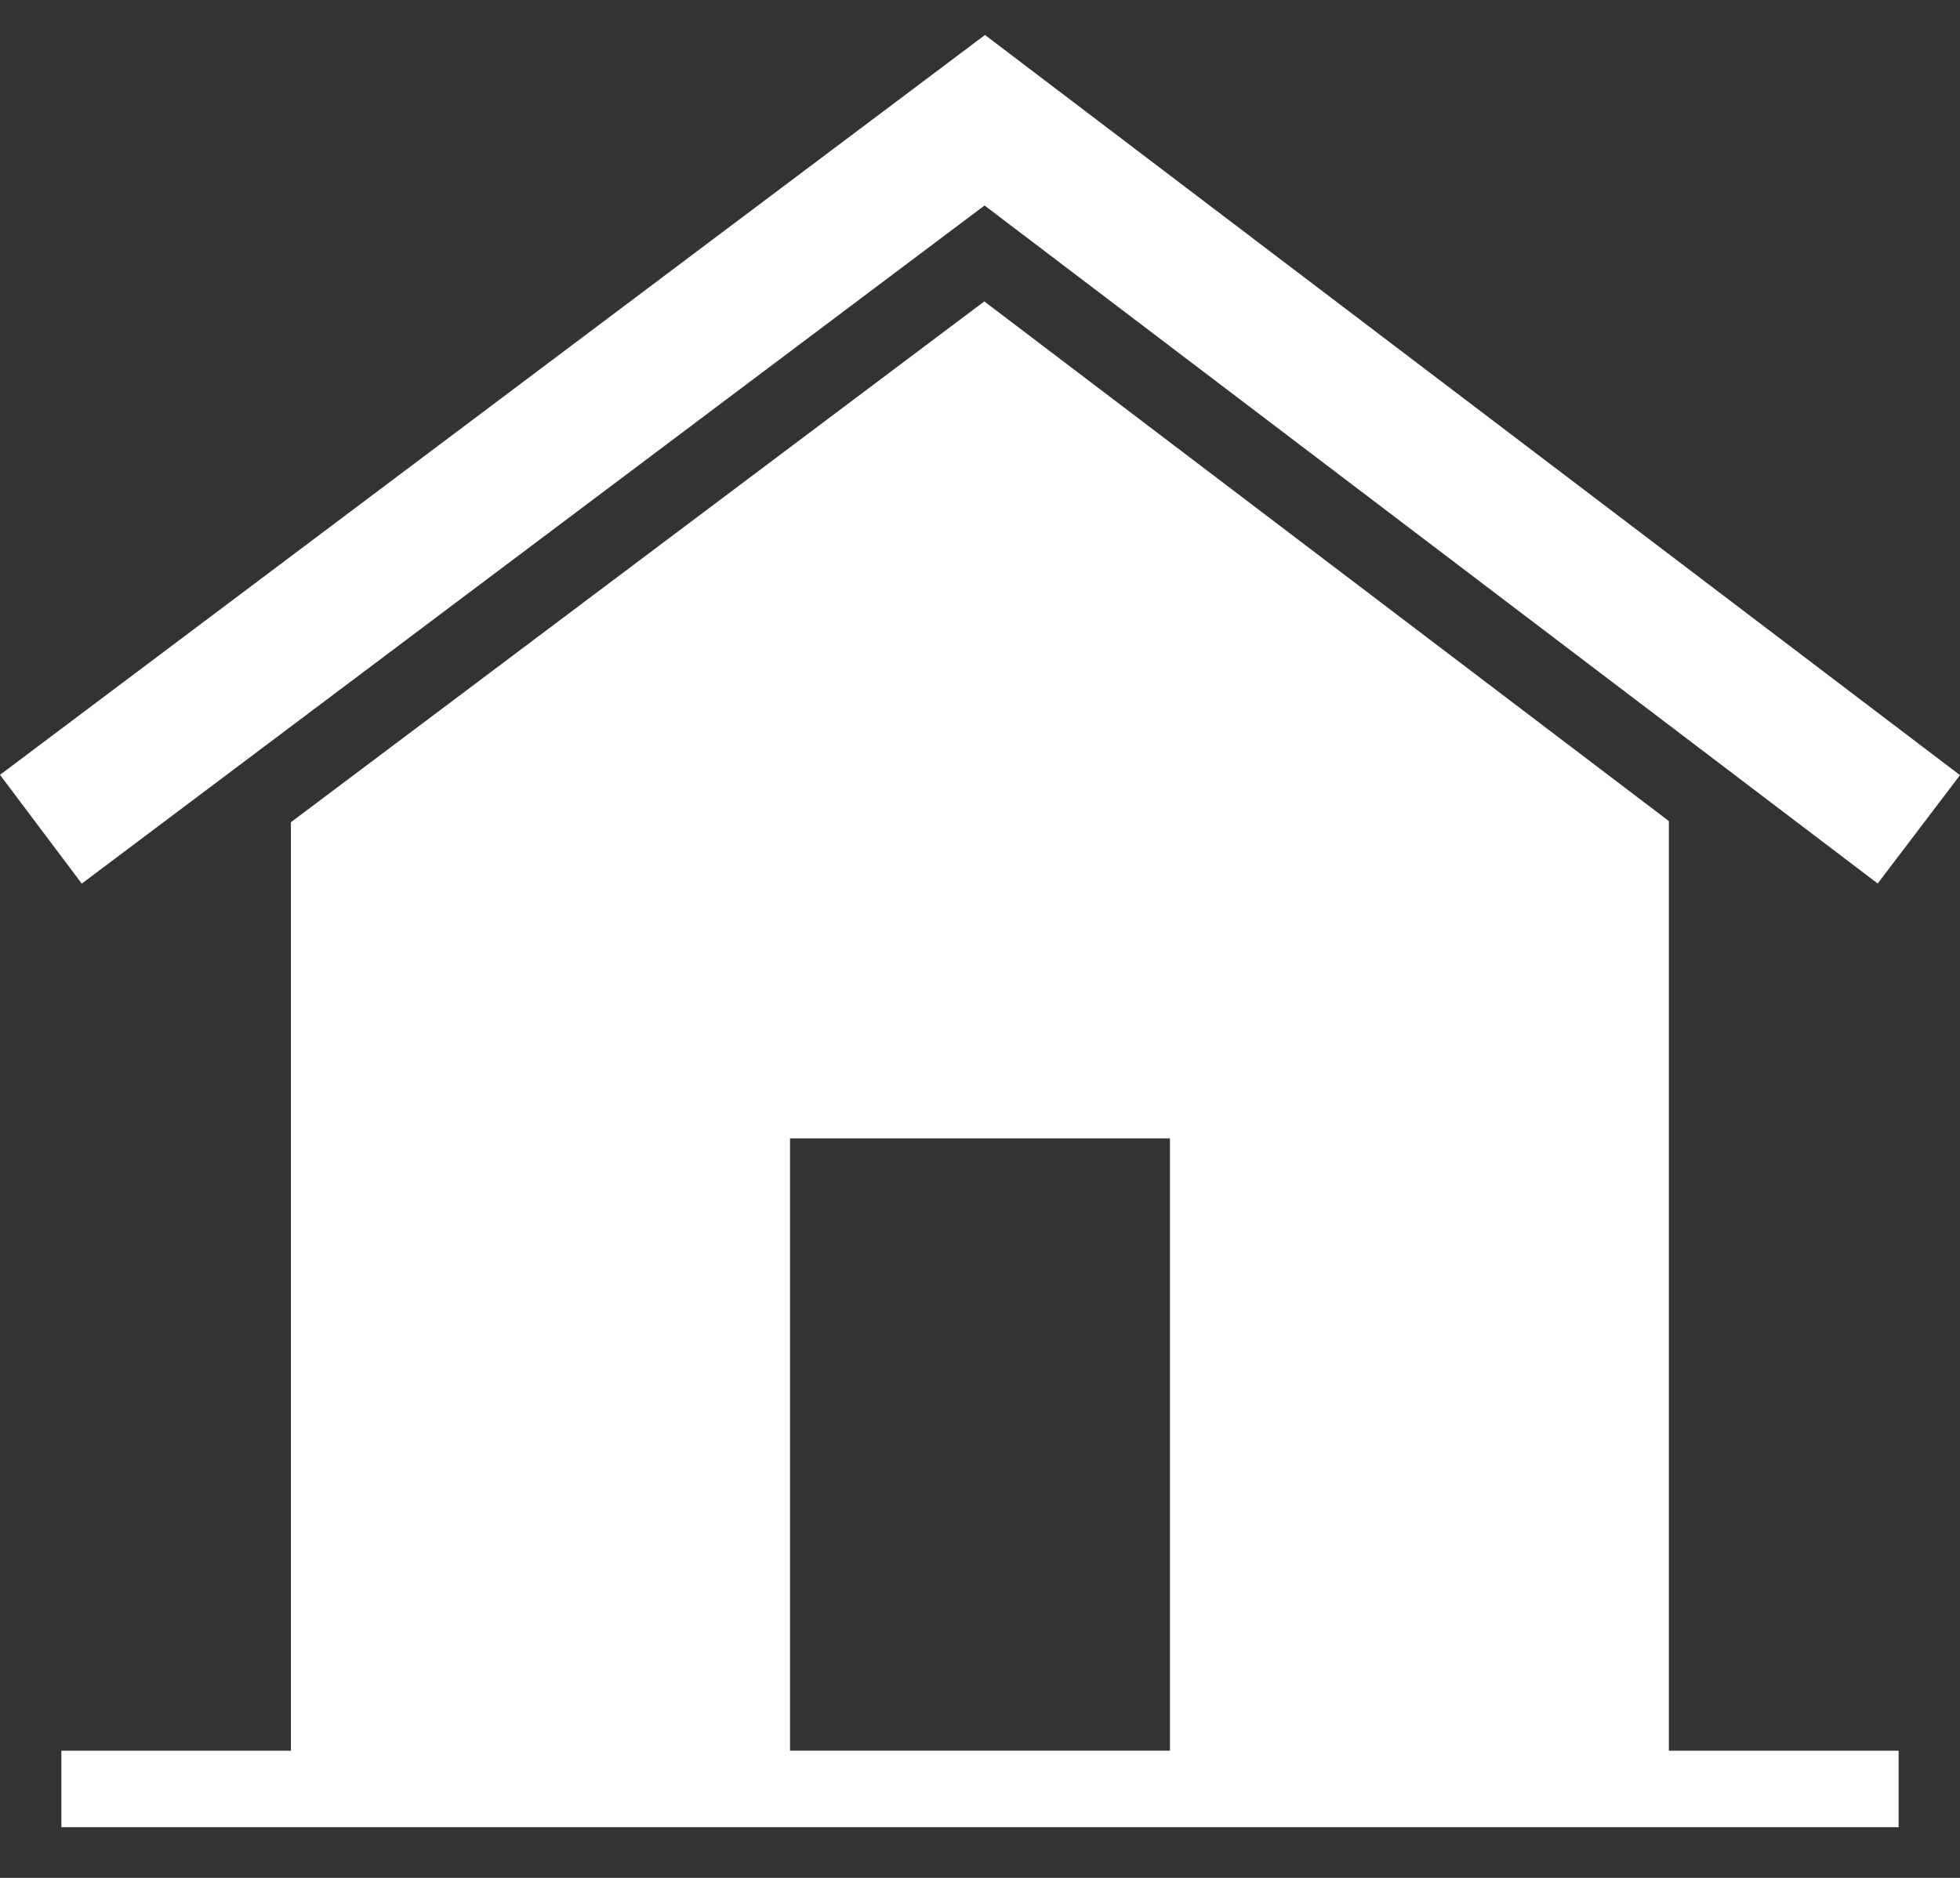 <?xml version="1.0" encoding="utf-8"?>
<!-- Generator: Adobe Illustrator 15.0.0, SVG Export Plug-In . SVG Version: 6.00 Build 0)  -->
<!DOCTYPE svg PUBLIC "-//W3C//DTD SVG 1.1//EN" "http://www.w3.org/Graphics/SVG/1.1/DTD/svg11.dtd">
<svg version="1.1" id="Layer_2" xmlns="http://www.w3.org/2000/svg" xmlns:xlink="http://www.w3.org/1999/xlink" x="0px" y="0px"
	 width="121px" height="115.956px" viewBox="0 0 121 115.956" enable-background="new 0 0 121 115.956" xml:space="preserve">
<rect x="0" y="0" width="121" height="115.956" fill="#333333" stroke="none"/>
<g>
	<path fill="#FFFFFF" d="M103.027,50.701L60.766,18.612L17.96,50.772v57.333H3.789v4.724h113.422v-4.724h-14.184V50.701z
		 M48.772,108.104V70.297h23.455v37.807H48.772z"/>
	<polygon fill="#FFFFFF" points="119.745,46.913 61.756,2.88 60.808,2.16 59.856,2.875 1.26,46.899 0,47.846 0.946,49.105 
		4.101,53.304 5.047,54.563 6.306,53.617 60.781,12.689 114.664,53.604 115.918,54.557 116.871,53.302 120.047,49.12 121,47.865 	
		"/>
</g>
</svg>
